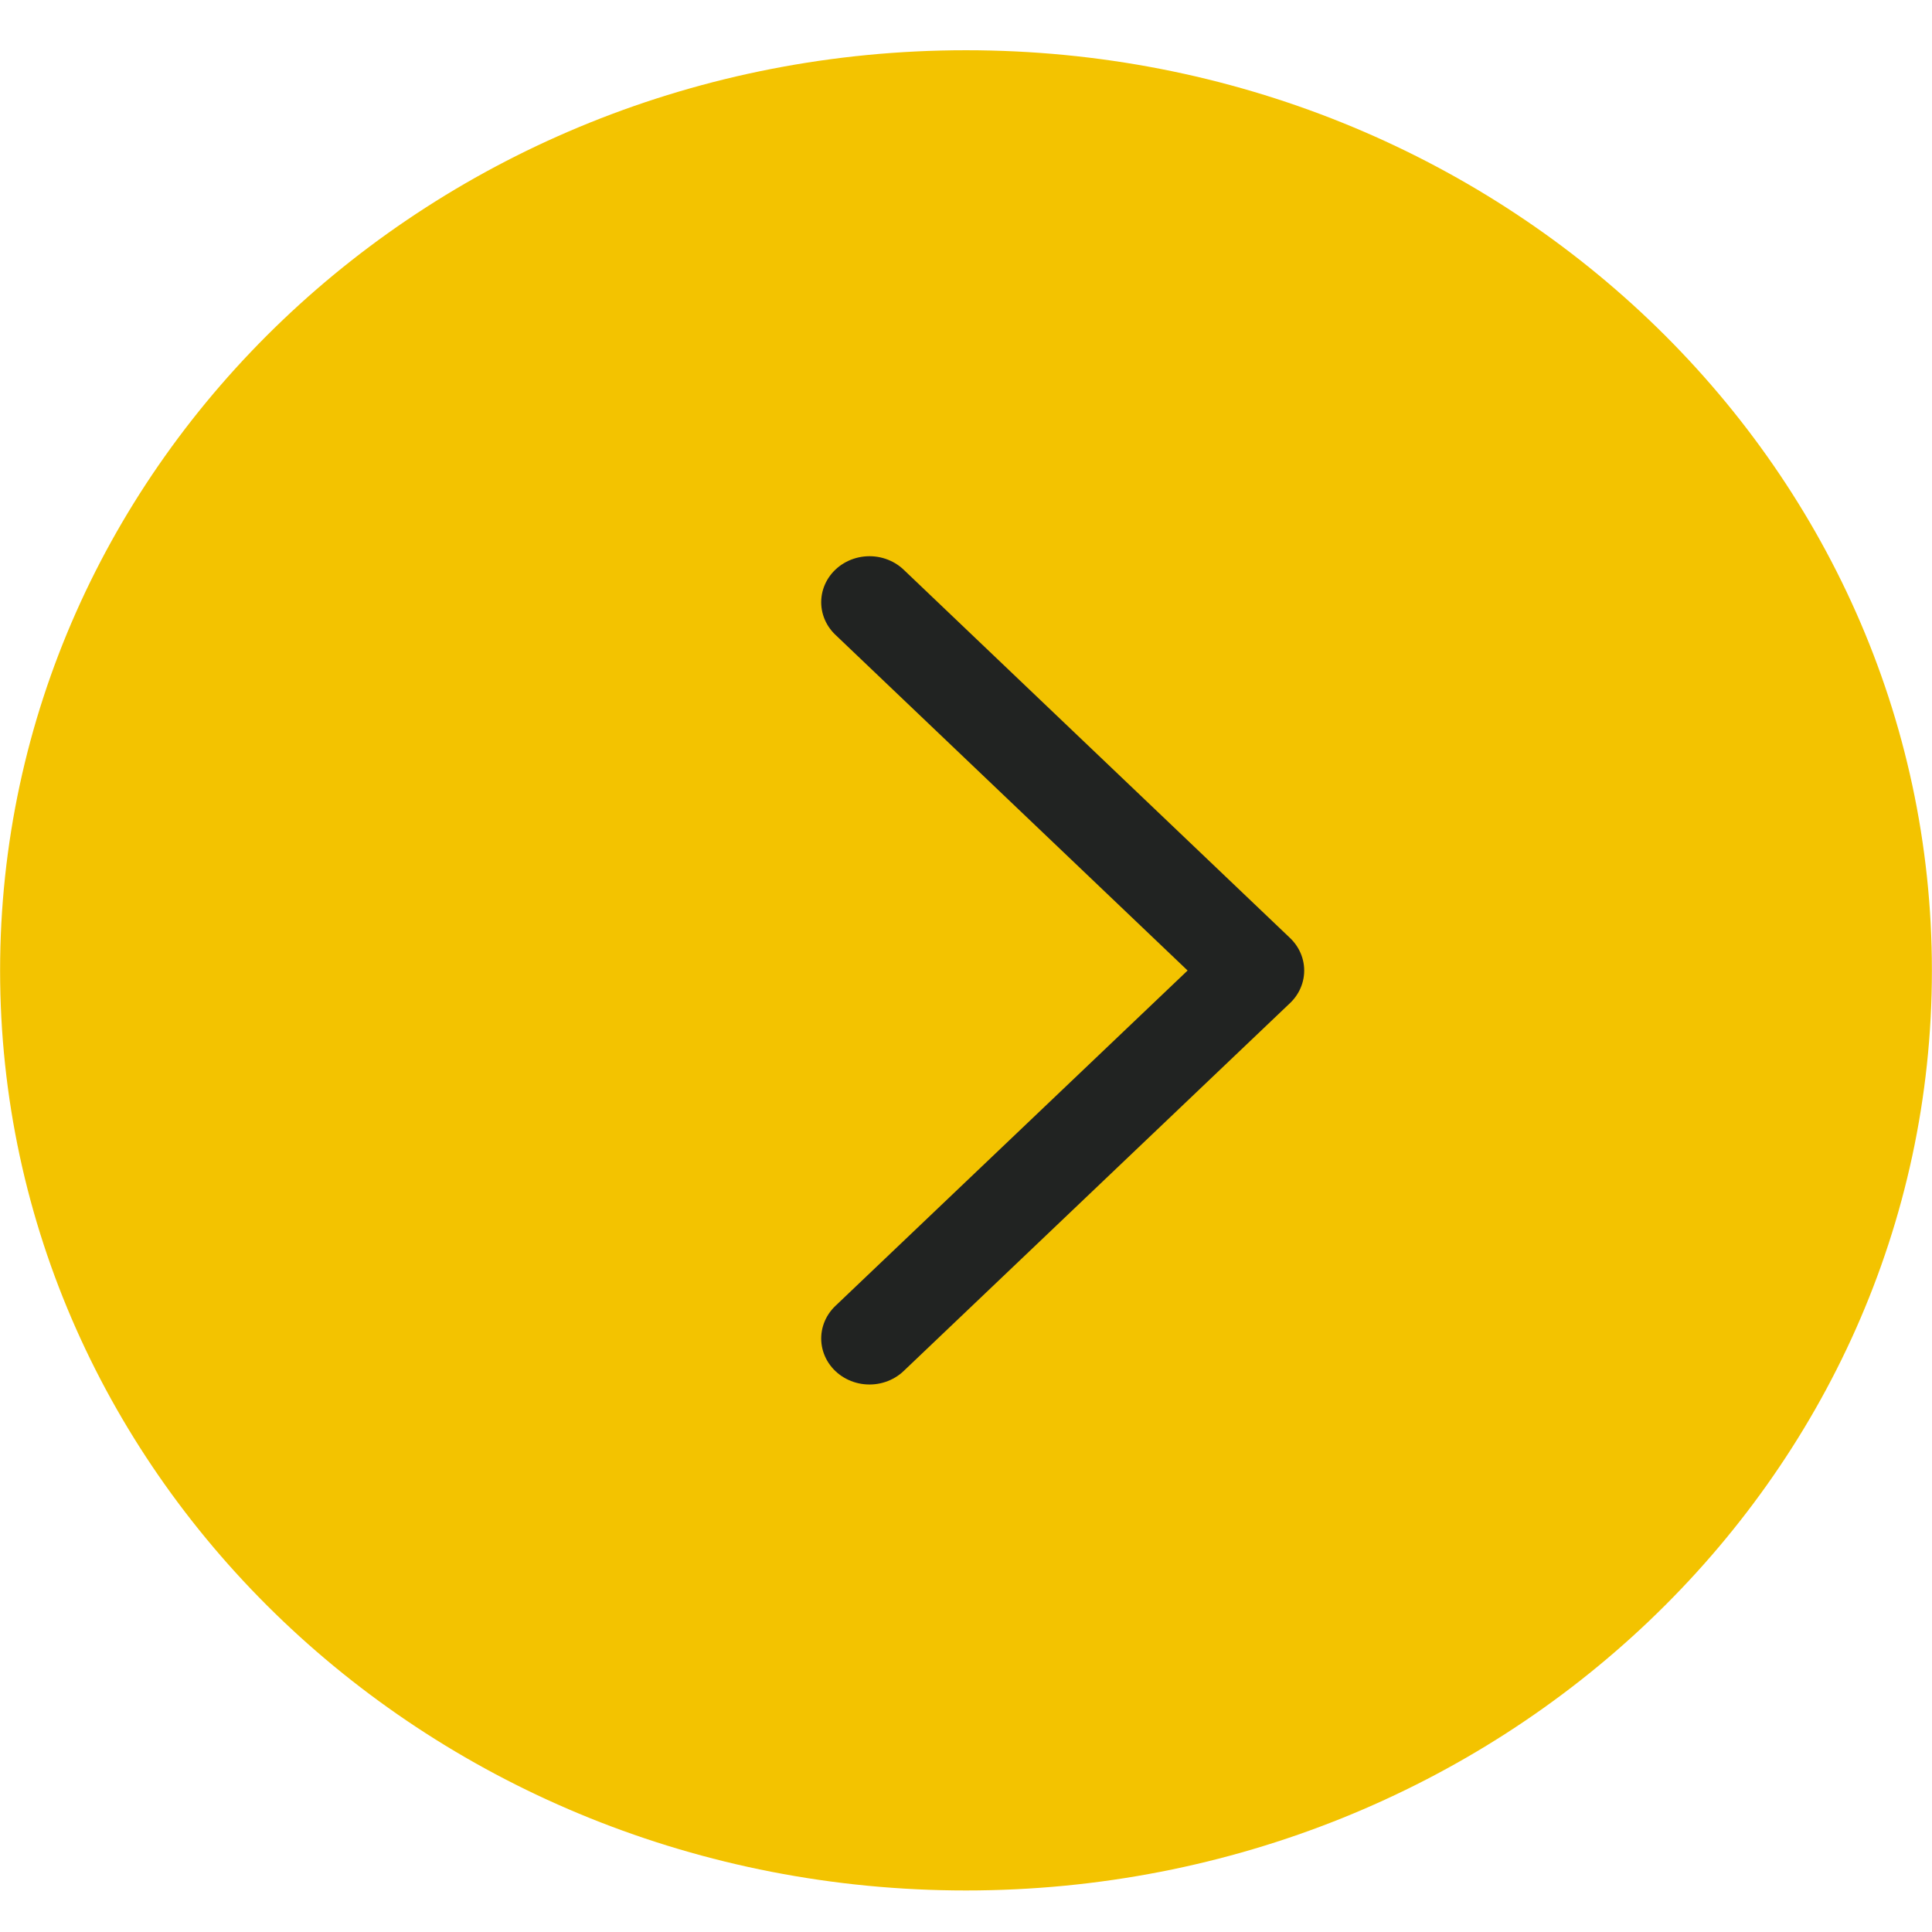 <?xml version="1.0" encoding="UTF-8"?>
<svg xmlns="http://www.w3.org/2000/svg" xmlns:xlink="http://www.w3.org/1999/xlink" width="24px" height="24px" viewBox="0 0 24 24" version="1.1">
<g id="surface1">
<path style="fill-rule:nonzero;fill:rgb(95.294%,76.471%,0%);fill-opacity:1;stroke-width:1;stroke-linecap:butt;stroke-linejoin:miter;stroke:rgb(95.294%,76.471%,0%);stroke-opacity:1;stroke-miterlimit:4;" d="M 19.499 10.548 C 19.499 15.794 15.247 20.046 10 20.046 C 4.753 20.046 0.501 15.794 0.501 10.548 C 0.501 5.301 4.753 1.046 10 1.046 C 15.247 1.046 19.499 5.301 19.499 10.548 Z M 19.499 10.548 " transform="matrix(1.2,0,0,1.143,0,0)"/>
<path style="fill:none;stroke-width:1;stroke-linecap:round;stroke-linejoin:round;stroke:rgb(12.941%,13.725%,13.333%);stroke-opacity:1;stroke-miterlimit:4;" d="M 9.001 14.547 L 13.001 10.548 L 9.001 6.545 " transform="matrix(1.2,0,0,1.143,0,0)"/>
</g>
</svg>
